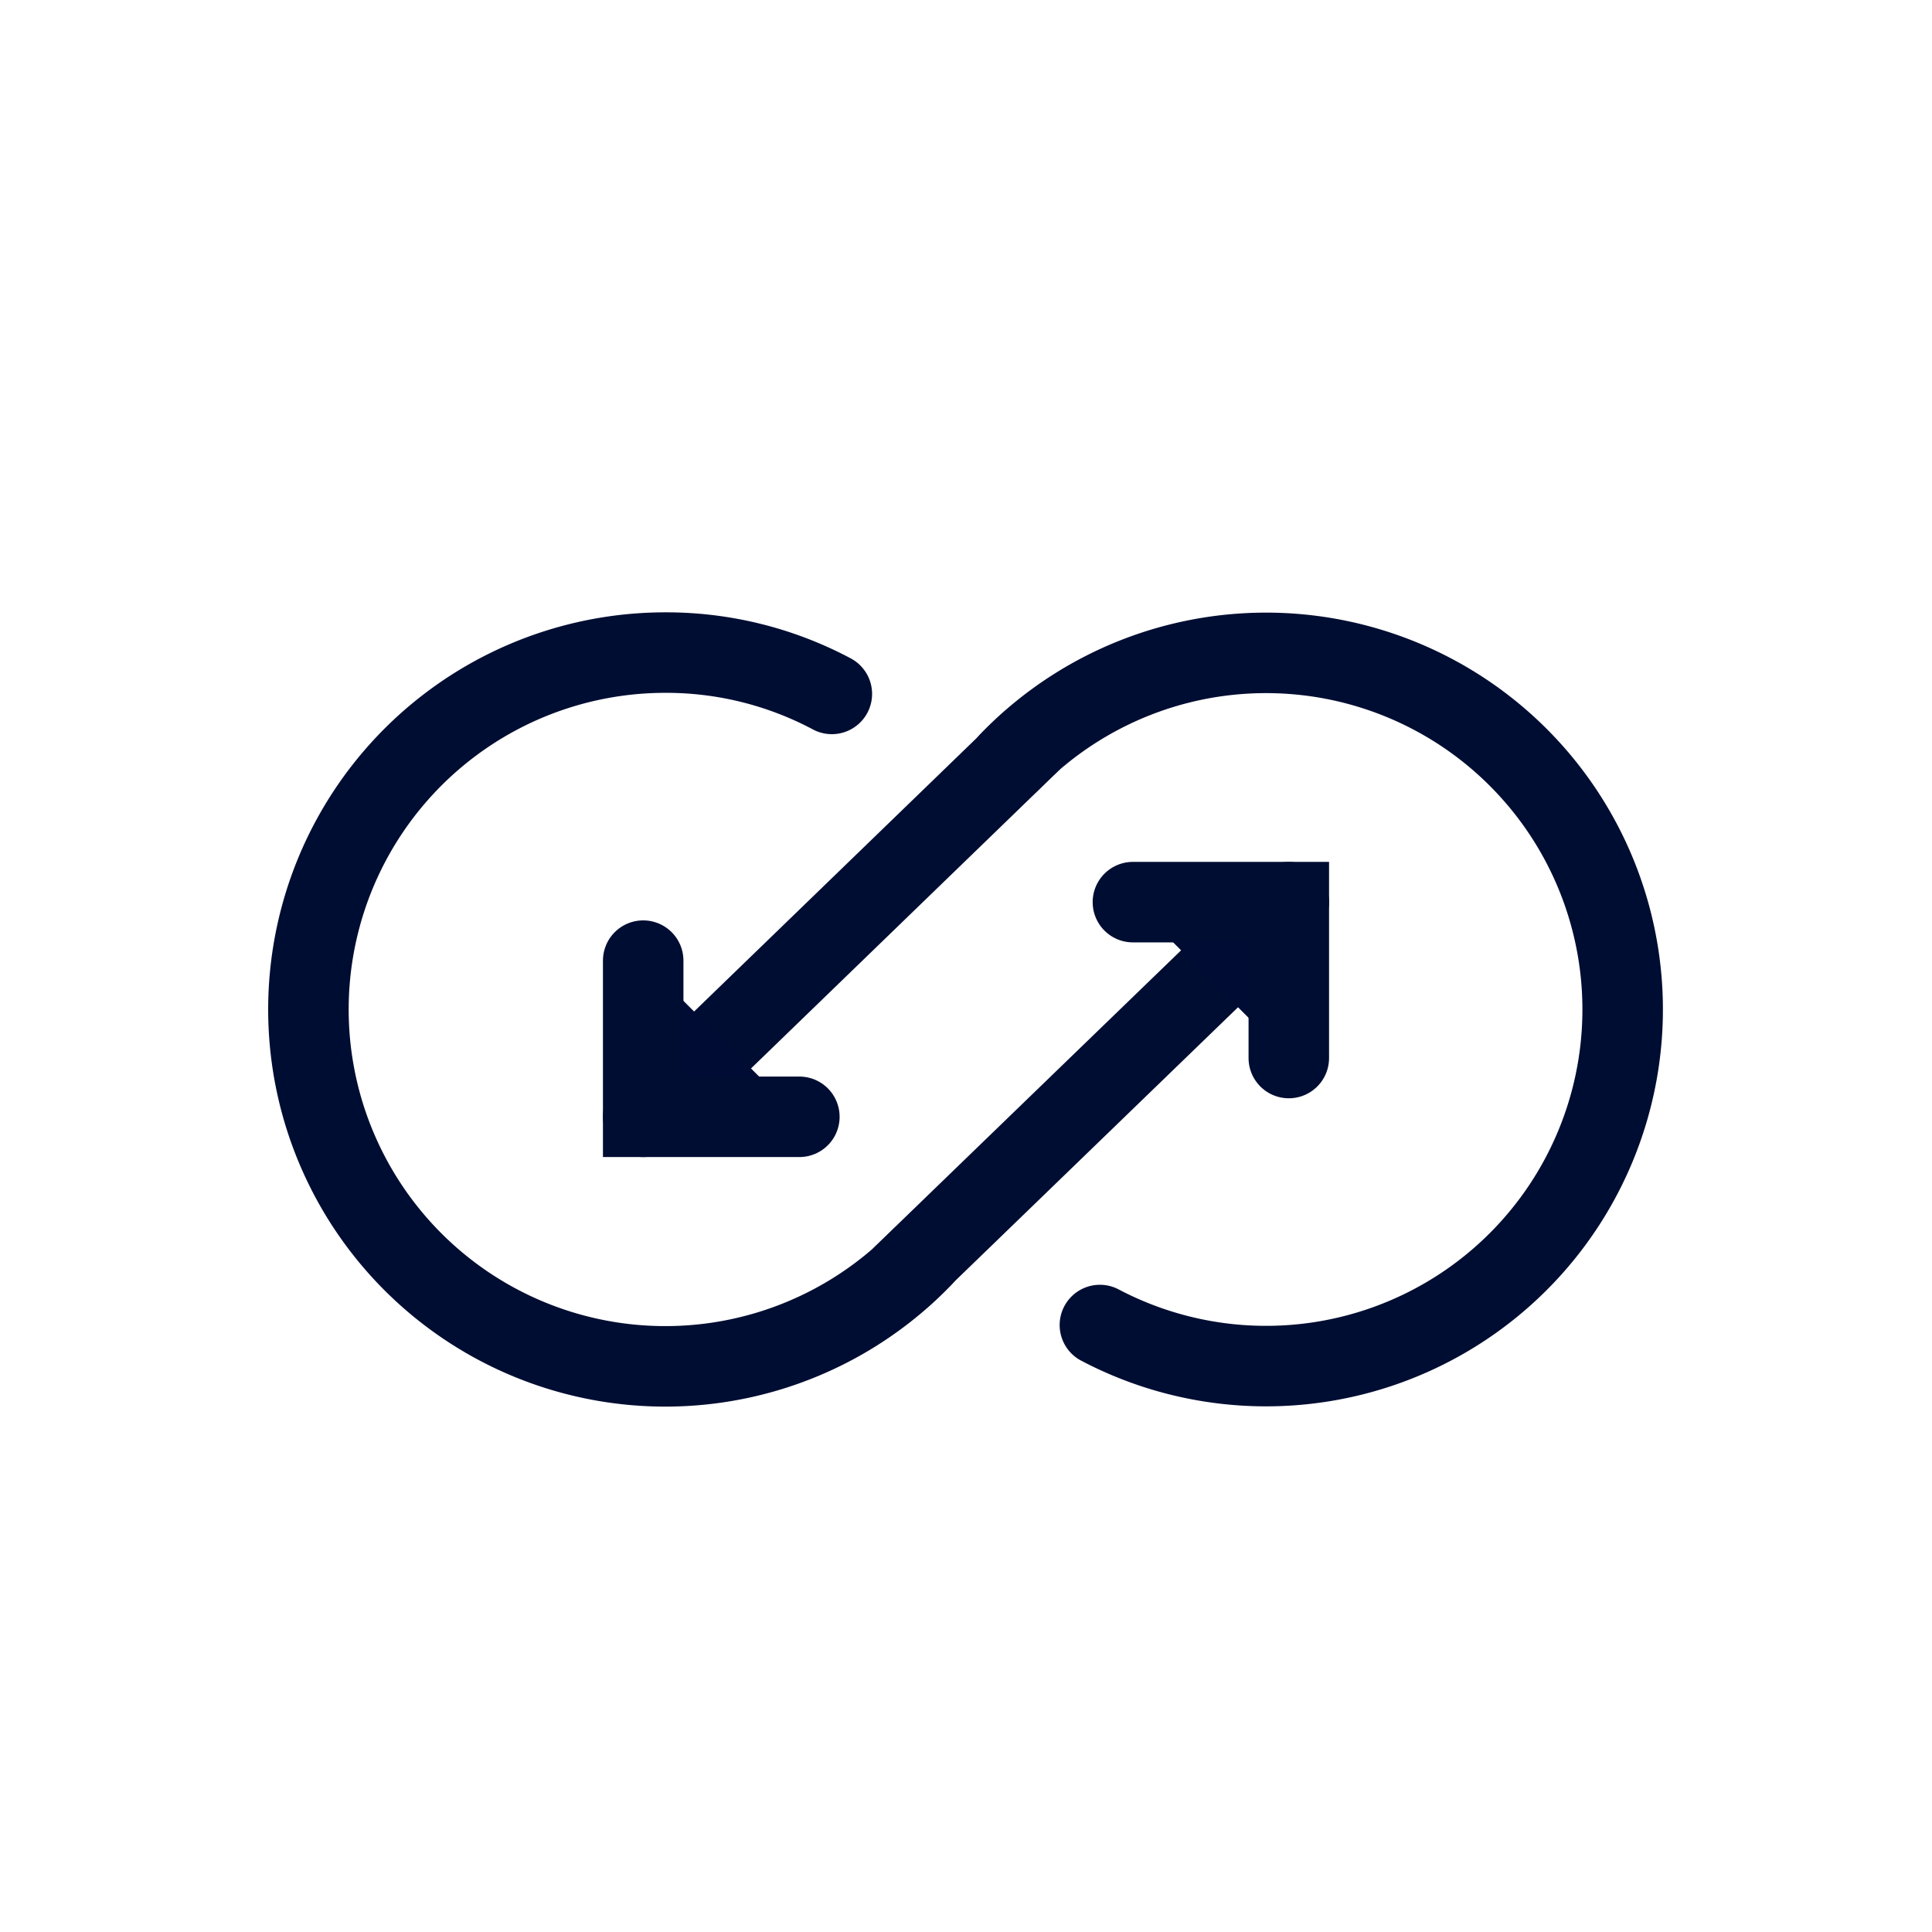 <svg xmlns="http://www.w3.org/2000/svg" viewBox="0 0 72 72"><defs><style>.cls-1{fill:none;}.cls-1,.cls-2{stroke:#000d32;stroke-linecap:round;stroke-miterlimit:10;stroke-width:3px;}.cls-2{fill:#000c34;}</style></defs><g id="Ebene_2" data-name="Ebene 2"><path class="cls-1" d="M34.37,46.85A13.3,13.3,0,1,1,24.8,24.32,13.13,13.13,0,0,1,31,25.86"/><line class="cls-2" x1="48.03" y1="33.62" x2="33.67" y2="47.51"/><polyline class="cls-2" points="48.03 39.43 48.03 33.62 42.22 33.62"/><path class="cls-1" d="M37.63,28.38a13.29,13.29,0,1,1,3.36,21"/><line class="cls-2" x1="23.97" y1="41.62" x2="38.33" y2="27.72"/><polyline class="cls-2" points="23.97 35.8 23.97 41.62 29.79 41.62"/></g></svg>